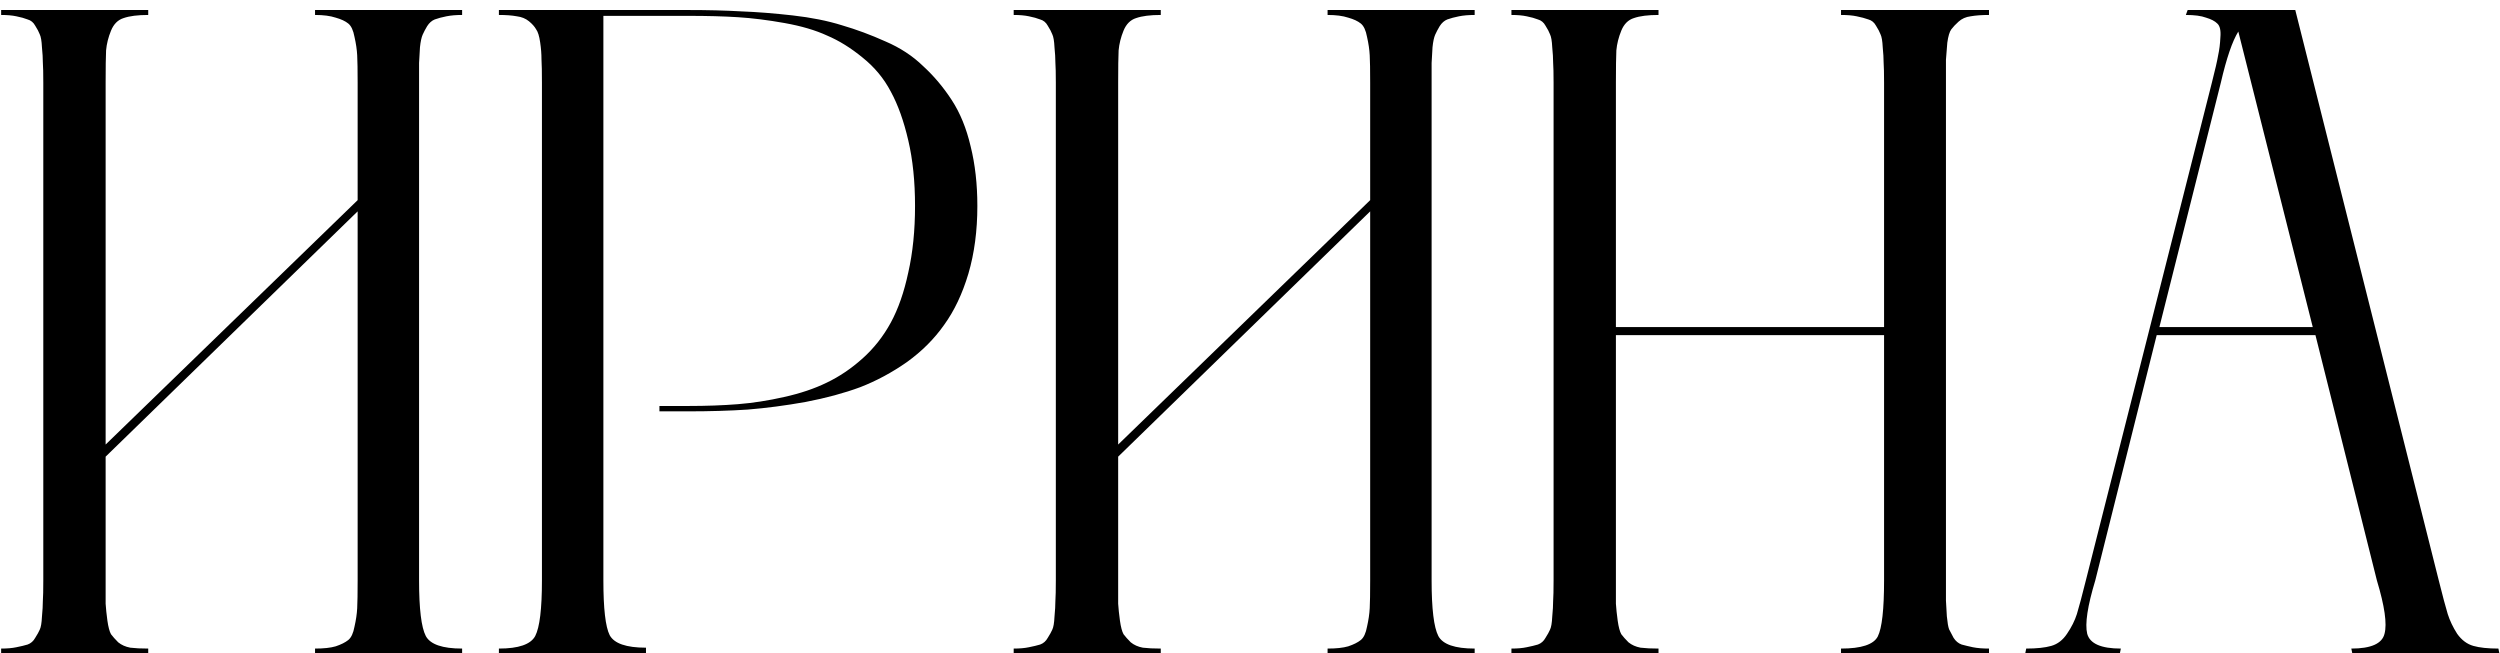 <?xml version="1.0" encoding="UTF-8"?> <svg xmlns="http://www.w3.org/2000/svg" width="245" height="64" viewBox="0 0 245 64" fill="none"><path d="M45.288 1.466C44.702 1.466 44.19 1.51 43.75 1.598C43.31 1.686 42.93 1.788 42.607 1.905C42.315 2.022 42.065 2.242 41.86 2.564C41.685 2.857 41.538 3.136 41.421 3.399C41.304 3.663 41.216 4.073 41.157 4.63C41.128 5.187 41.099 5.699 41.069 6.168C41.069 6.607 41.069 7.252 41.069 8.102V56.881C41.069 59.664 41.289 61.48 41.728 62.33C42.168 63.15 43.355 63.56 45.288 63.56V64H30.874V63.56C31.724 63.56 32.398 63.487 32.895 63.341C33.423 63.165 33.833 62.96 34.126 62.726C34.419 62.491 34.624 62.052 34.741 61.407C34.888 60.763 34.976 60.162 35.005 59.605C35.034 59.049 35.049 58.141 35.049 56.881V20.714L10.352 44.752V56.881C10.352 57.906 10.352 58.668 10.352 59.166C10.381 59.635 10.44 60.191 10.527 60.836C10.615 61.451 10.732 61.891 10.879 62.154C11.055 62.389 11.289 62.652 11.582 62.945C11.904 63.209 12.3 63.385 12.769 63.473C13.237 63.531 13.823 63.56 14.526 63.56V64H0.112V63.56C0.698 63.56 1.196 63.517 1.606 63.429C2.046 63.341 2.412 63.253 2.705 63.165C3.027 63.048 3.276 62.828 3.452 62.506C3.657 62.184 3.804 61.92 3.892 61.715C4.009 61.48 4.082 61.056 4.111 60.44C4.17 59.825 4.199 59.312 4.199 58.902C4.229 58.492 4.243 57.818 4.243 56.881V8.102C4.243 7.193 4.229 6.534 4.199 6.124C4.199 5.714 4.17 5.216 4.111 4.63C4.082 4.015 4.009 3.59 3.892 3.355C3.804 3.121 3.657 2.843 3.452 2.521C3.276 2.198 3.027 1.993 2.705 1.905C2.412 1.788 2.046 1.686 1.606 1.598C1.196 1.51 0.698 1.466 0.112 1.466V0.982H14.526V1.466C13.501 1.466 12.695 1.568 12.109 1.773C11.553 1.949 11.143 2.359 10.879 3.004C10.615 3.648 10.454 4.293 10.396 4.938C10.366 5.553 10.352 6.607 10.352 8.102V43.565L35.049 19.615V8.102C35.049 6.871 35.034 5.978 35.005 5.421C34.976 4.864 34.888 4.264 34.741 3.619C34.624 2.975 34.419 2.535 34.126 2.301C33.833 2.066 33.423 1.876 32.895 1.729C32.368 1.554 31.694 1.466 30.874 1.466V0.982H45.288V1.466ZM67.436 0.982C69.37 0.982 71.099 1.026 72.622 1.114C74.175 1.173 75.859 1.305 77.676 1.51C79.492 1.715 81.103 2.037 82.51 2.477C83.916 2.887 85.337 3.414 86.772 4.059C88.208 4.674 89.439 5.479 90.464 6.476C91.519 7.442 92.456 8.556 93.276 9.815C94.097 11.075 94.712 12.584 95.122 14.342C95.561 16.1 95.781 18.048 95.781 20.186C95.781 22.618 95.488 24.83 94.902 26.822C94.316 28.785 93.525 30.455 92.529 31.832C91.562 33.209 90.347 34.425 88.882 35.48C87.417 36.505 85.894 37.325 84.311 37.94C82.73 38.526 80.942 39.01 78.95 39.391C76.987 39.742 75.098 39.991 73.281 40.138C71.494 40.255 69.546 40.313 67.436 40.313H64.624V39.786H67.436C69.224 39.786 70.85 39.727 72.314 39.61C73.779 39.493 75.288 39.259 76.841 38.907C78.423 38.556 79.814 38.087 81.016 37.501C82.246 36.915 83.418 36.124 84.531 35.128C85.644 34.132 86.567 32.96 87.3 31.612C88.032 30.265 88.603 28.624 89.014 26.69C89.453 24.757 89.673 22.589 89.673 20.186C89.673 17.784 89.453 15.646 89.014 13.771C88.574 11.866 88.003 10.27 87.3 8.98C86.626 7.691 85.703 6.578 84.531 5.641C83.389 4.703 82.231 3.985 81.06 3.487C79.917 2.96 78.525 2.55 76.885 2.257C75.244 1.964 73.721 1.773 72.314 1.686C70.938 1.598 69.311 1.554 67.436 1.554H59.131V56.881C59.131 59.635 59.336 61.422 59.746 62.242C60.185 63.062 61.372 63.473 63.306 63.473V64H48.892V63.56C50.825 63.56 52.012 63.15 52.451 62.33C52.891 61.48 53.11 59.664 53.11 56.881V8.102C53.11 7.076 53.096 6.314 53.066 5.816C53.066 5.289 53.023 4.732 52.935 4.146C52.847 3.531 52.715 3.106 52.539 2.872C52.393 2.608 52.158 2.345 51.836 2.081C51.514 1.817 51.118 1.656 50.649 1.598C50.181 1.51 49.595 1.466 48.892 1.466V0.982H67.436ZM144.517 1.466C143.931 1.466 143.418 1.51 142.979 1.598C142.539 1.686 142.158 1.788 141.836 1.905C141.543 2.022 141.294 2.242 141.089 2.564C140.913 2.857 140.767 3.136 140.649 3.399C140.532 3.663 140.444 4.073 140.386 4.63C140.356 5.187 140.327 5.699 140.298 6.168C140.298 6.607 140.298 7.252 140.298 8.102V56.881C140.298 59.664 140.518 61.48 140.957 62.33C141.396 63.15 142.583 63.56 144.517 63.56V64H130.103V63.56C130.952 63.56 131.626 63.487 132.124 63.341C132.651 63.165 133.062 62.96 133.354 62.726C133.647 62.491 133.853 62.052 133.97 61.407C134.116 60.763 134.204 60.162 134.233 59.605C134.263 59.049 134.277 58.141 134.277 56.881V20.714L109.58 44.752V56.881C109.58 57.906 109.58 58.668 109.58 59.166C109.609 59.635 109.668 60.191 109.756 60.836C109.844 61.451 109.961 61.891 110.107 62.154C110.283 62.389 110.518 62.652 110.811 62.945C111.133 63.209 111.528 63.385 111.997 63.473C112.466 63.531 113.052 63.56 113.755 63.56V64H99.341V63.56C99.927 63.56 100.425 63.517 100.835 63.429C101.274 63.341 101.641 63.253 101.934 63.165C102.256 63.048 102.505 62.828 102.681 62.506C102.886 62.184 103.032 61.92 103.12 61.715C103.237 61.48 103.311 61.056 103.34 60.44C103.398 59.825 103.428 59.312 103.428 58.902C103.457 58.492 103.472 57.818 103.472 56.881V8.102C103.472 7.193 103.457 6.534 103.428 6.124C103.428 5.714 103.398 5.216 103.34 4.63C103.311 4.015 103.237 3.59 103.12 3.355C103.032 3.121 102.886 2.843 102.681 2.521C102.505 2.198 102.256 1.993 101.934 1.905C101.641 1.788 101.274 1.686 100.835 1.598C100.425 1.51 99.927 1.466 99.341 1.466V0.982H113.755V1.466C112.729 1.466 111.924 1.568 111.338 1.773C110.781 1.949 110.371 2.359 110.107 3.004C109.844 3.648 109.683 4.293 109.624 4.938C109.595 5.553 109.58 6.607 109.58 8.102V43.565L134.277 19.615V8.102C134.277 6.871 134.263 5.978 134.233 5.421C134.204 4.864 134.116 4.264 133.97 3.619C133.853 2.975 133.647 2.535 133.354 2.301C133.062 2.066 132.651 1.876 132.124 1.729C131.597 1.554 130.923 1.466 130.103 1.466V0.982H144.517V1.466ZM194.922 1.466C194.219 1.466 193.618 1.51 193.12 1.598C192.651 1.656 192.256 1.832 191.934 2.125C191.641 2.389 191.406 2.638 191.23 2.872C191.055 3.106 190.923 3.546 190.835 4.19C190.776 4.835 190.732 5.392 190.703 5.86C190.703 6.3 190.703 7.047 190.703 8.102V56.881C190.703 57.789 190.703 58.448 190.703 58.858C190.732 59.269 190.762 59.781 190.791 60.397C190.85 61.012 190.923 61.437 191.011 61.671C191.128 61.905 191.274 62.184 191.45 62.506C191.655 62.828 191.919 63.048 192.241 63.165C192.563 63.253 192.93 63.341 193.34 63.429C193.779 63.517 194.307 63.56 194.922 63.56V64H180.42V63.56C182.412 63.56 183.613 63.165 184.023 62.374C184.434 61.554 184.639 59.723 184.639 56.881V32.843H158.359V56.881C158.359 57.906 158.359 58.668 158.359 59.166C158.389 59.635 158.447 60.191 158.535 60.836C158.623 61.451 158.74 61.891 158.887 62.154C159.062 62.389 159.297 62.652 159.59 62.945C159.912 63.209 160.308 63.385 160.776 63.473C161.245 63.531 161.831 63.56 162.534 63.56V64H148.12V63.56C148.706 63.56 149.204 63.517 149.614 63.429C150.054 63.341 150.42 63.253 150.713 63.165C151.035 63.048 151.284 62.828 151.46 62.506C151.665 62.184 151.812 61.92 151.899 61.715C152.017 61.48 152.09 61.056 152.119 60.44C152.178 59.825 152.207 59.312 152.207 58.902C152.236 58.492 152.251 57.818 152.251 56.881V8.102C152.251 7.193 152.236 6.534 152.207 6.124C152.207 5.714 152.178 5.216 152.119 4.63C152.09 4.015 152.017 3.59 151.899 3.355C151.812 3.121 151.665 2.843 151.46 2.521C151.284 2.198 151.035 1.993 150.713 1.905C150.42 1.788 150.054 1.686 149.614 1.598C149.204 1.51 148.706 1.466 148.12 1.466V0.982H162.534V1.466C161.509 1.466 160.703 1.568 160.117 1.773C159.561 1.949 159.15 2.359 158.887 3.004C158.623 3.648 158.462 4.293 158.403 4.938C158.374 5.553 158.359 6.607 158.359 8.102V32.052H184.639V8.102C184.639 7.193 184.624 6.534 184.595 6.124C184.595 5.714 184.565 5.216 184.507 4.63C184.478 4.015 184.404 3.59 184.287 3.355C184.199 3.121 184.053 2.843 183.848 2.521C183.672 2.198 183.423 1.993 183.101 1.905C182.778 1.788 182.397 1.686 181.958 1.598C181.548 1.51 181.035 1.466 180.42 1.466V0.982H194.922V1.466ZM244.844 63.56L244.932 64H230.518L230.43 63.56C232.363 63.56 233.447 63.077 233.682 62.11C233.945 61.144 233.696 59.4 232.935 56.881L226.914 32.843H211.357L205.337 56.881C204.575 59.4 204.312 61.144 204.546 62.11C204.81 63.077 205.908 63.56 207.842 63.56L207.754 64H198.481L198.569 63.56C199.595 63.56 200.415 63.473 201.03 63.297C201.646 63.121 202.158 62.726 202.568 62.11C203.008 61.466 203.33 60.821 203.535 60.177C203.74 59.503 204.033 58.404 204.414 56.881L216.763 8.102C217.085 6.842 217.29 5.948 217.378 5.421C217.495 4.894 217.568 4.308 217.598 3.663C217.656 2.989 217.554 2.535 217.29 2.301C217.056 2.066 216.689 1.876 216.191 1.729C215.723 1.554 215.063 1.466 214.214 1.466L214.39 0.982H224.937L238.999 56.881C239.38 58.404 239.673 59.503 239.878 60.177C240.083 60.821 240.391 61.466 240.801 62.11C241.24 62.726 241.768 63.121 242.383 63.297C242.998 63.473 243.818 63.56 244.844 63.56ZM211.621 32.052H226.65L219.355 3.092C218.77 4.029 218.198 5.699 217.642 8.102L211.621 32.052Z" fill="black"></path></svg> 